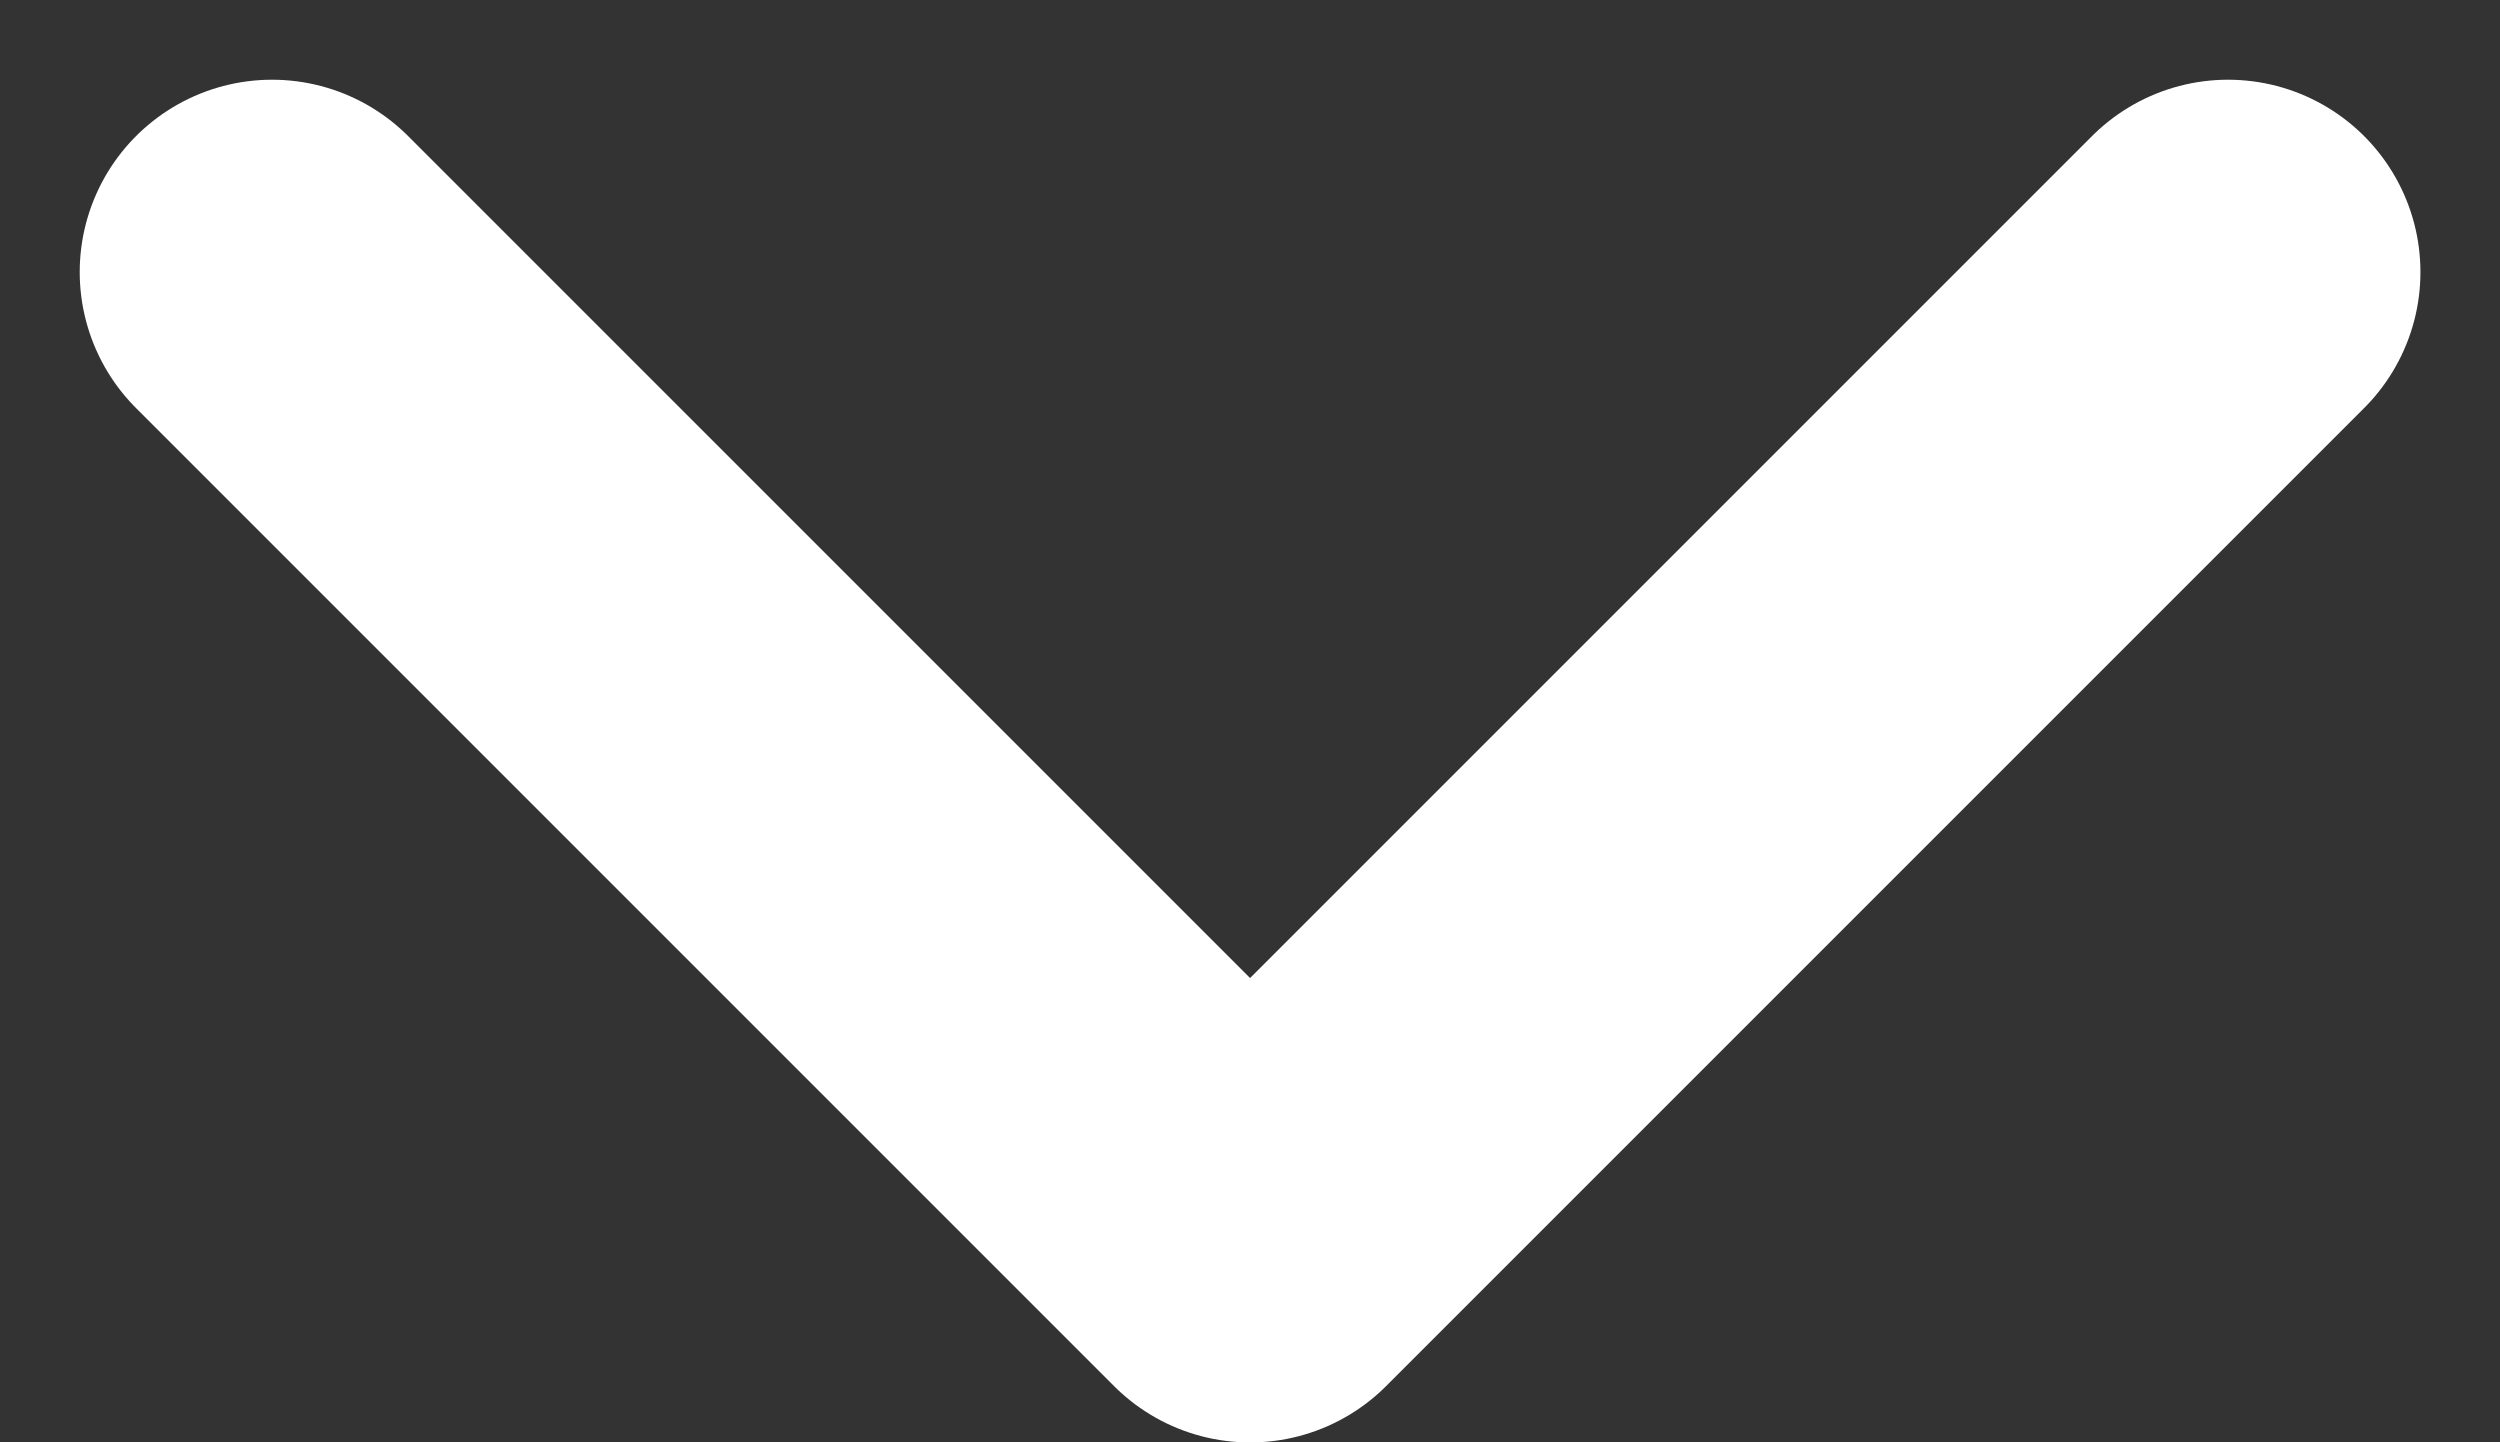 <svg xmlns="http://www.w3.org/2000/svg" width="16.245" height="9.372" viewBox="0 0 16.245 9.372">
  <rect x="0" y="0" width="16.245" height="9.372" fill="#333333" stroke="none"/>
  <path id="v-down-white" d="M455.045,828.681l6.355,6.355,6.355-6.355" transform="translate(-453.277 -826.913)" fill="none" stroke="#fff" stroke-linecap="round" stroke-linejoin="round" stroke-width="2.5"/>
</svg>
